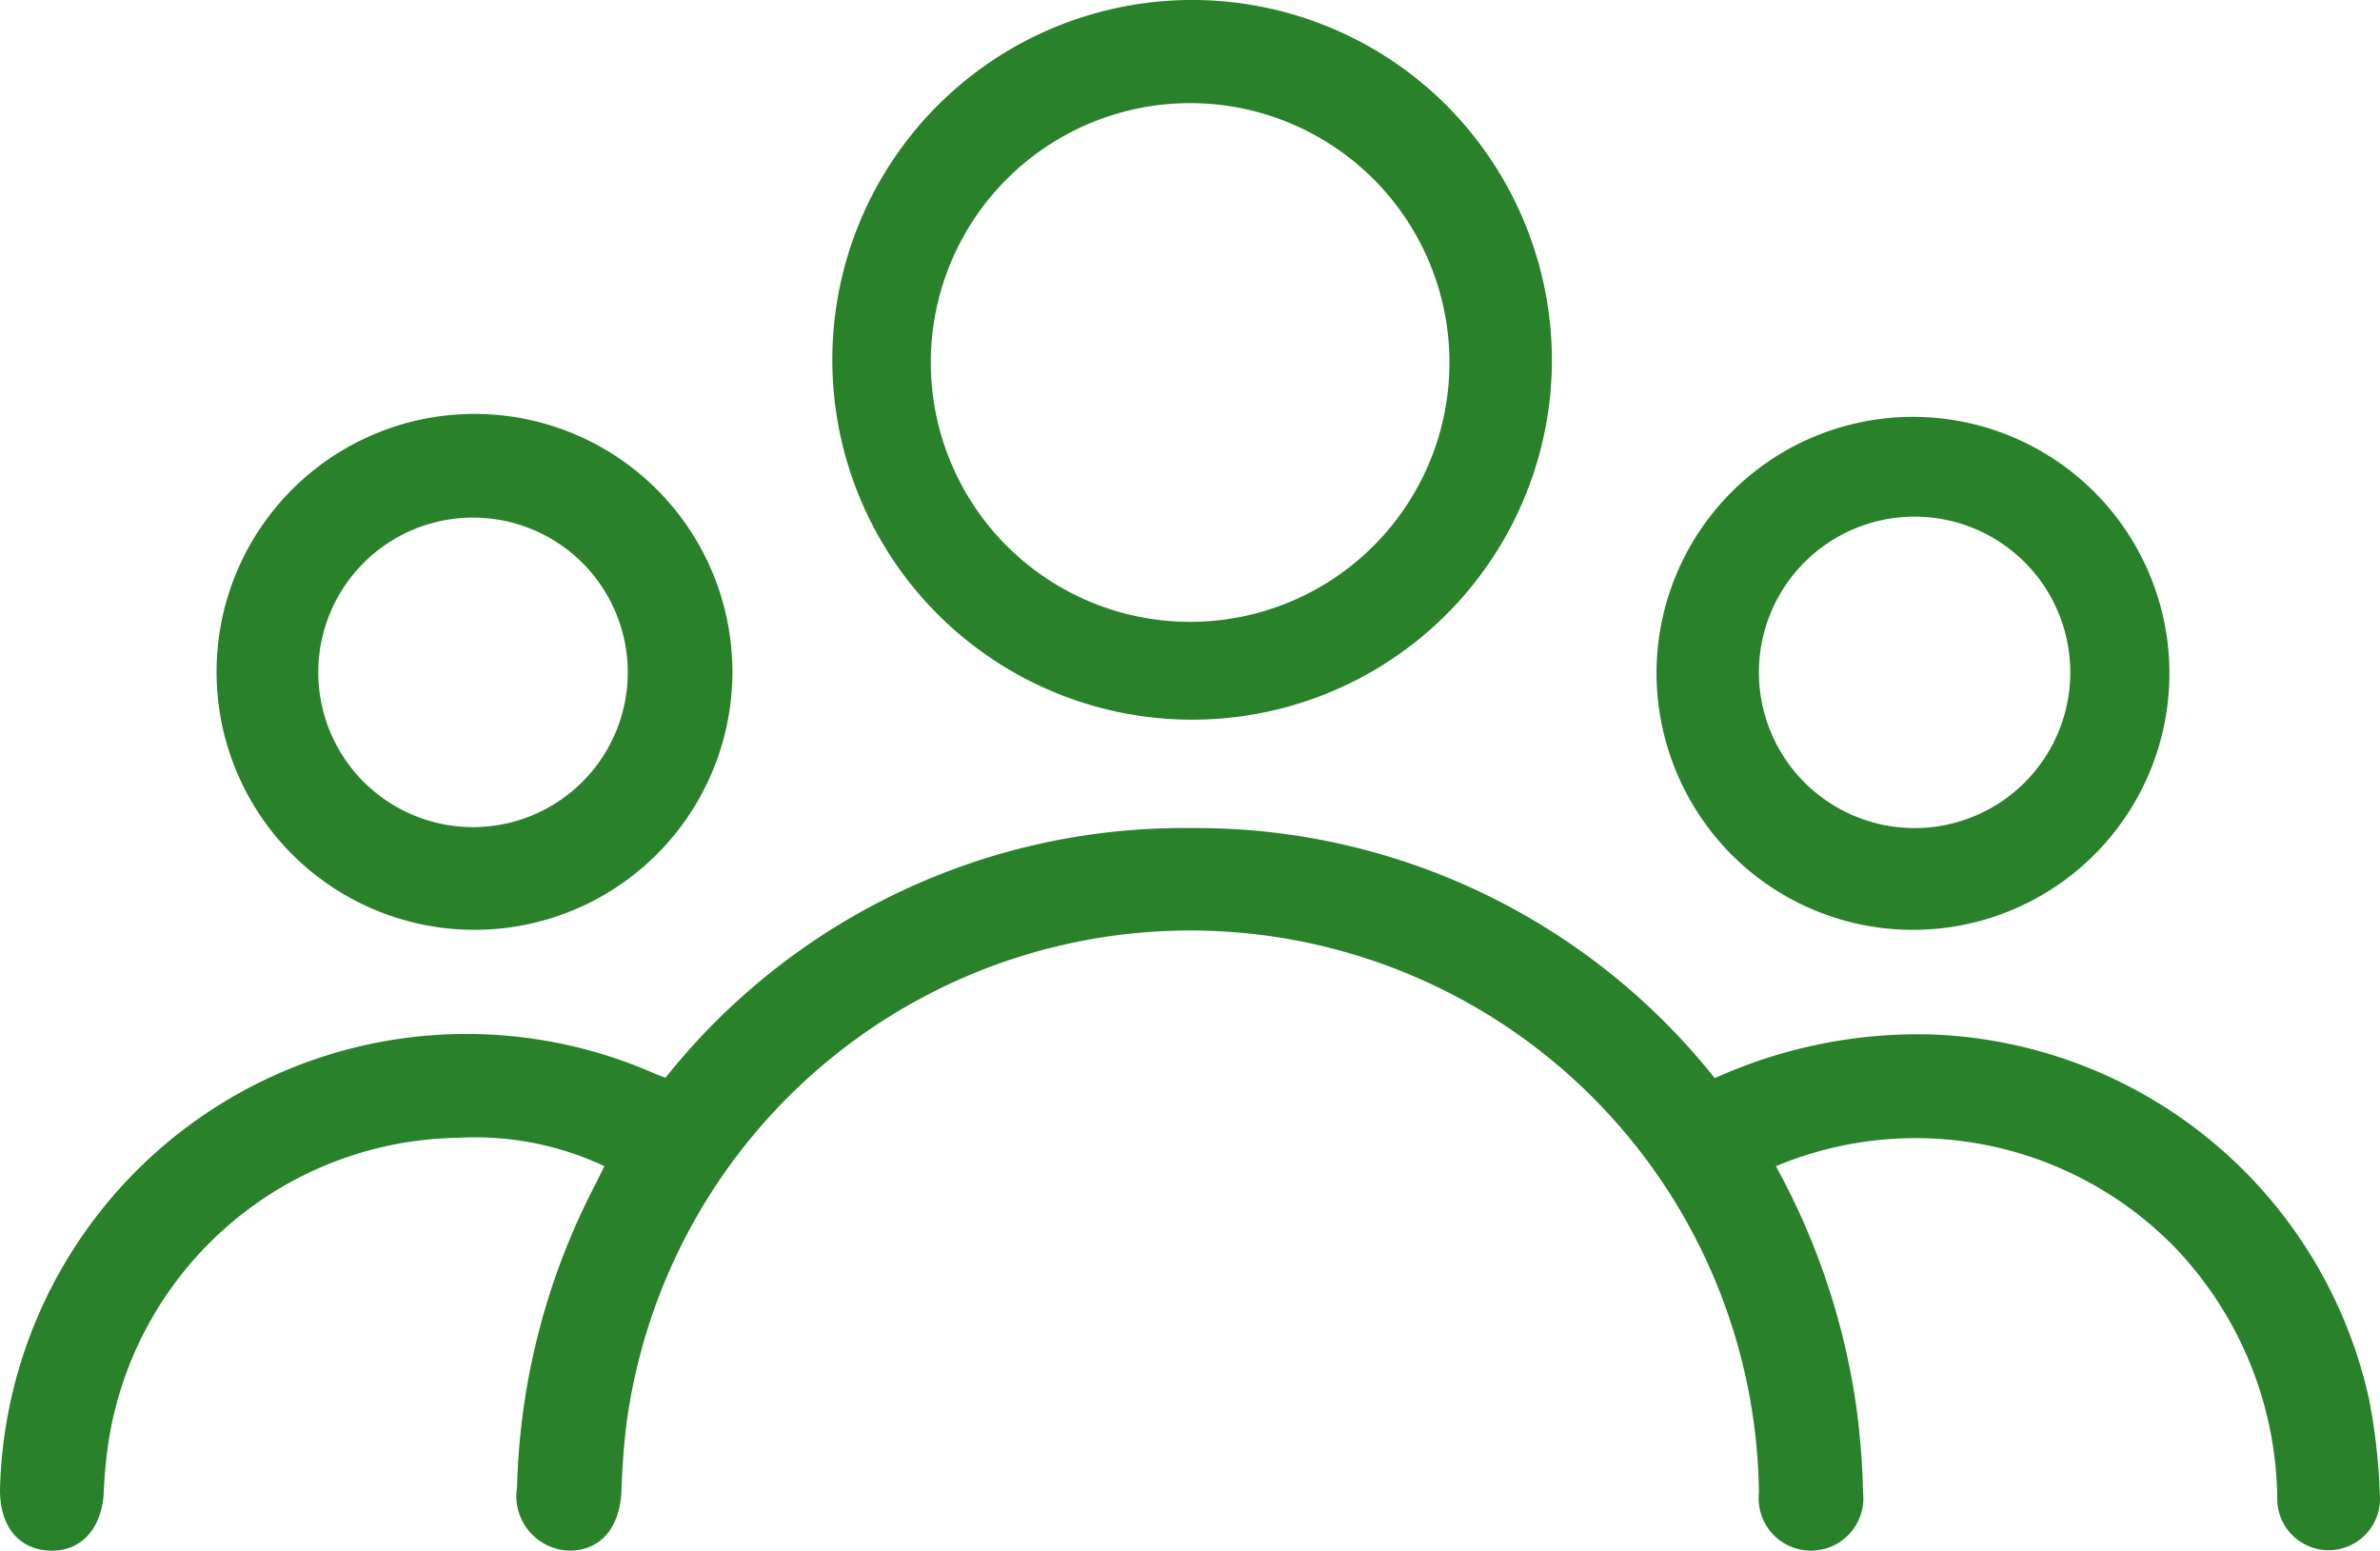 <svg xmlns="http://www.w3.org/2000/svg" width="47.587" height="31.001" viewBox="0 0 47.587 31.001">
  <g id="Layer_2" data-name="Layer 2" transform="translate(0 0)">
    <path id="Path_36" data-name="Path 36" d="M35.508,23.315a14.1,14.1,0,0,1,1.612,4.836,15.184,15.184,0,0,1,.131,1.691,1.047,1.047,0,1,1-2.082,0,11.372,11.372,0,0,0-22.643-1.374c-.054.437-.084.879-.1,1.32C12.4,30.532,12.018,31,11.386,31a1.089,1.089,0,0,1-1.048-1.262A13.828,13.828,0,0,1,11.9,23.687c.056-.11.109-.221.185-.373a6.086,6.086,0,0,0-2.92-.567,7.181,7.181,0,0,0-6.979,5.978,9.5,9.5,0,0,0-.114,1.159C2.016,30.591,1.6,31.027.986,31S0,30.515,0,29.791A9.33,9.33,0,0,1,13.105,21.47c.064.027.13.05.2.078a13.233,13.233,0,0,1,10.511-4.993,13.239,13.239,0,0,1,10.47,5,9.841,9.841,0,0,1,4.325-.874A9.3,9.3,0,0,1,47.374,28a12.214,12.214,0,0,1,.21,1.891,1.027,1.027,0,1,1-2.051.046,7.369,7.369,0,0,0-2.07-5.022A7.24,7.24,0,0,0,35.508,23.315Z" fill="#29822a"/>
    <path id="Path_37" data-name="Path 37" d="M31.03,7.218a7.194,7.194,0,1,1-2.107-5.111A7.234,7.234,0,0,1,31.03,7.218Zm-2.049,0a5.185,5.185,0,1,0-5.156,5.214,5.184,5.184,0,0,0,5.156-5.214Z" fill="#29822a"/>
    <path id="Path_38" data-name="Path 38" d="M9.438,18.589a5.157,5.157,0,1,1,5.206-5.122,5.157,5.157,0,0,1-5.206,5.122Zm3.114-5.153a3.094,3.094,0,1,0-3.1,3.1,3.094,3.094,0,0,0,3.1-3.1Z" fill="#29822a"/>
    <path id="Path_39" data-name="Path 39" d="M33.121,13.425a5.128,5.128,0,1,1,1.493,3.654,5.165,5.165,0,0,1-1.493-3.654Zm2.048-.024a3.113,3.113,0,1,0,3.143-3.072A3.113,3.113,0,0,0,35.169,13.4Z" fill="#29822a"/>
  </g>
</svg>
